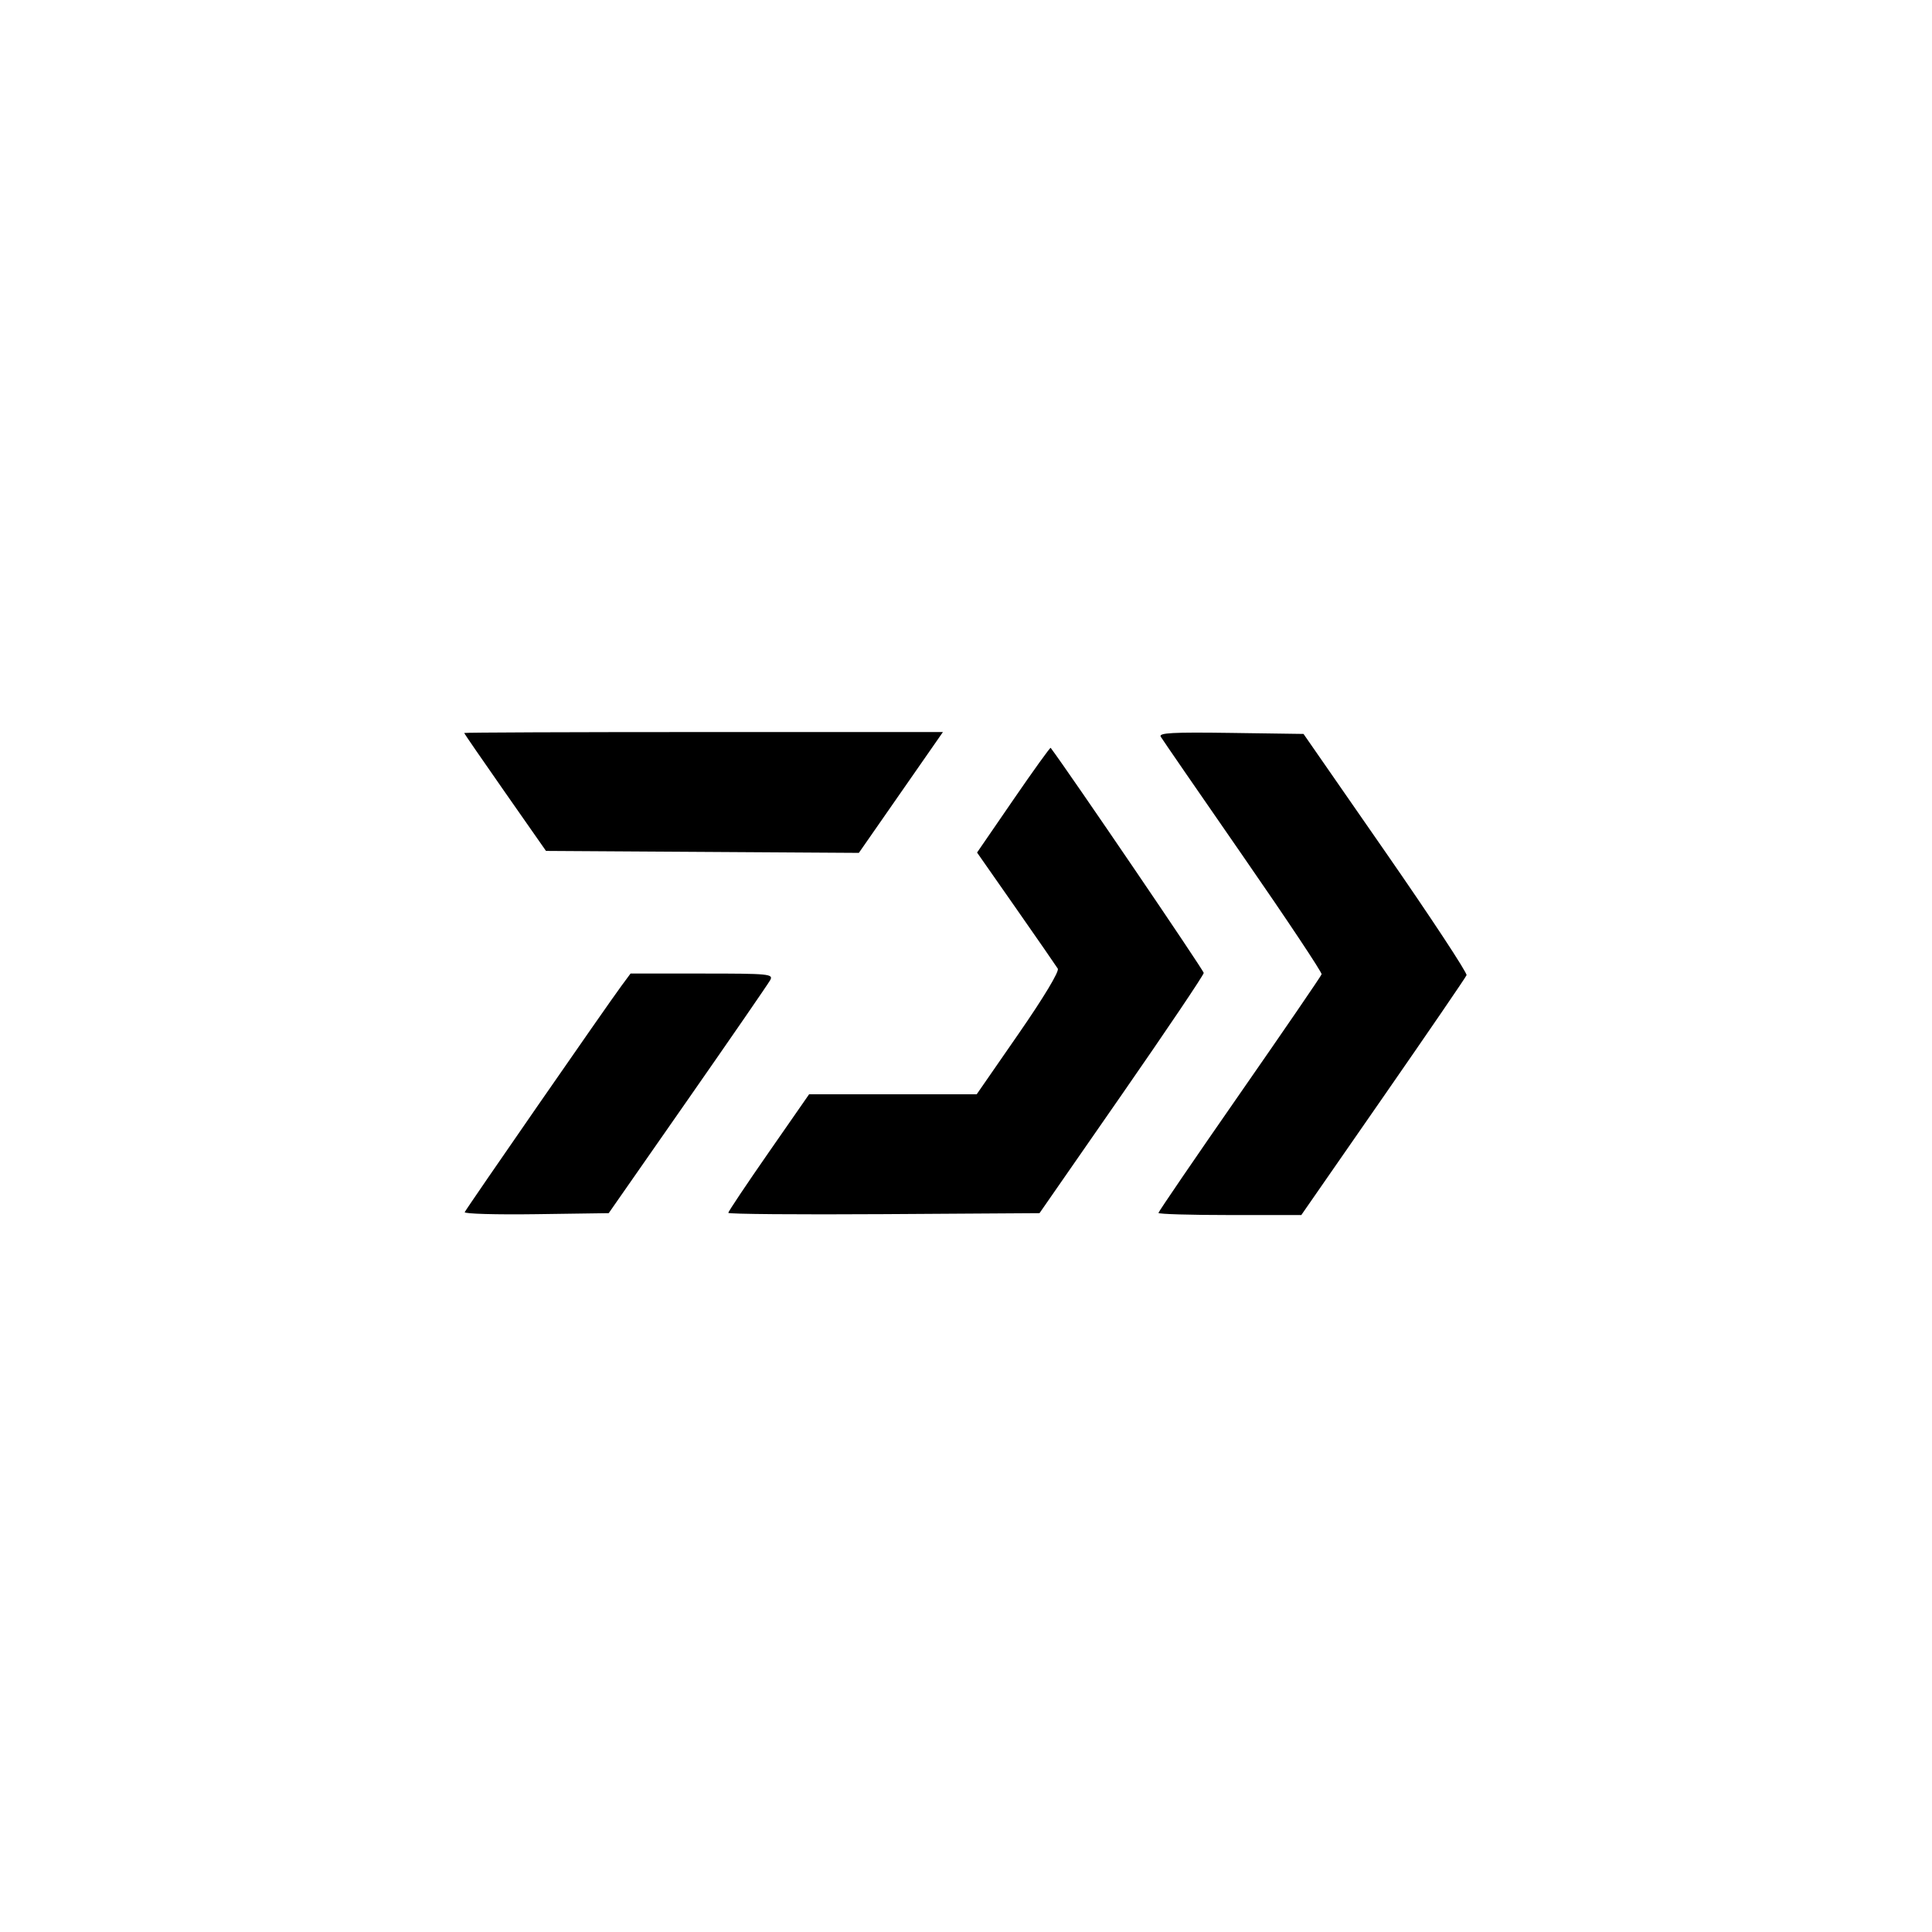 <svg viewBox="0 0 512 512" xmlns="http://www.w3.org/2000/svg">

<path fill-rule="evenodd" d="M123.01 194.25c.006.137 4.887 7.225 10.846 15.75l10.836 15.5 41.457.261 41.458.261 11.139-16.011L249.885 194h-63.443c-34.893 0-63.437.113-63.432.25m184.595.978c.413.7 10.233 14.961 21.823 31.693 11.589 16.731 20.956 30.804 20.814 31.274-.142.469-9.93 14.766-21.75 31.771C316.671 306.97 307 321.134 307 321.441c0 .308 8.519.559 18.93.559h18.93l21.685-31.25c11.927-17.187 21.874-31.728 22.105-32.313.231-.584-9.395-15.209-21.392-32.5L345.447 194.5l-19.296-.272c-15.397-.217-19.144-.015-18.546 1m-39.037 16.674-9.637 14.031 10.329 14.783c5.681 8.131 10.659 15.323 11.062 15.982.438.718-3.726 7.64-10.379 17.25L258.833 290h-44.415l-10.709 15.407C197.819 313.88 193 321.085 193 321.418c0 .332 18.558.487 41.241.343l41.241-.261 21.759-31.345C309.208 272.915 319 258.372 319 257.836c0-.676-35.554-52.964-40.561-59.651-.129-.173-4.572 5.999-9.871 13.717m-103.87 49.348c-3.868 5.23-41.165 59.084-41.539 59.979-.187.448 8.321.692 18.908.543l19.248-.272 20.915-30c11.504-16.5 21.349-30.788 21.878-31.75.901-1.639-.242-1.75-18.022-1.75h-18.984l-2.404 3.25"></path>

</svg>